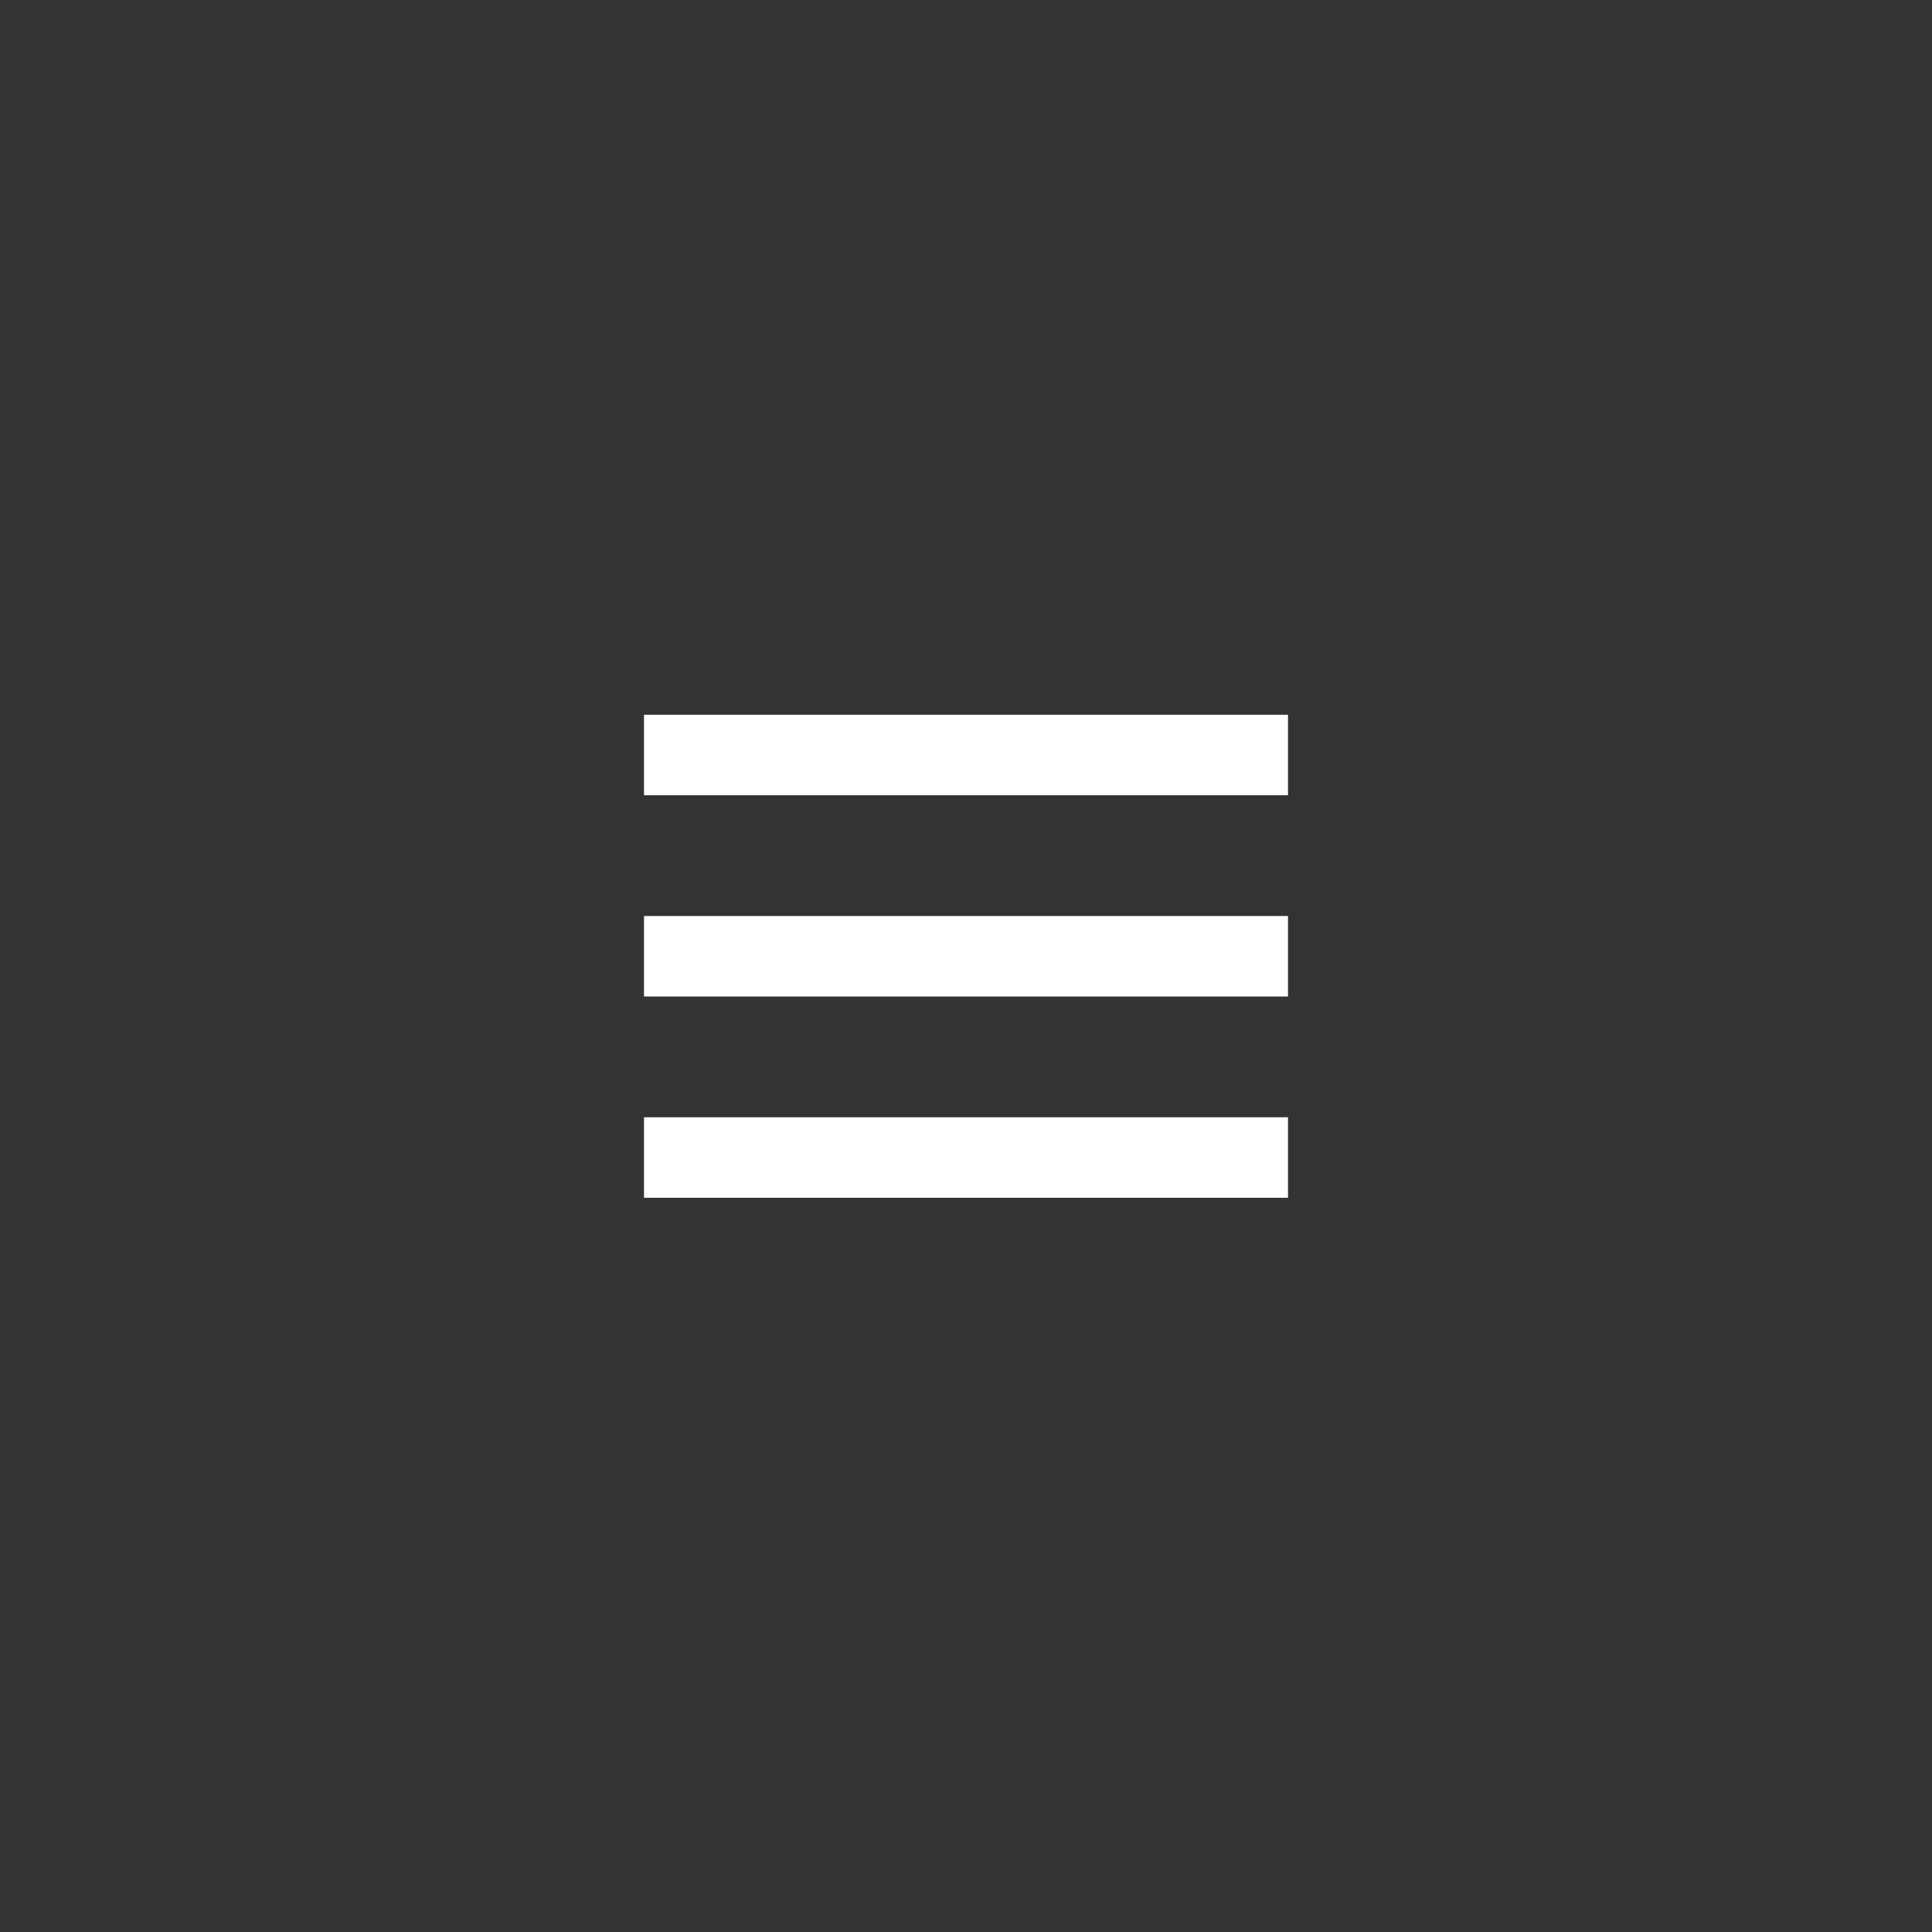 <svg width="48" height="48" viewBox="0 0 48 48" fill="none" xmlns="http://www.w3.org/2000/svg">
<rect x="0" y="0" width="48" height="48" fill="#333333" stroke="none"/>
<path d="M16 17.758H32V19.758H16V17.758ZM16 22.758H32V24.758H16V22.758ZM16 27.758H32V29.758H16V27.758Z" fill="white"/>
</svg>
